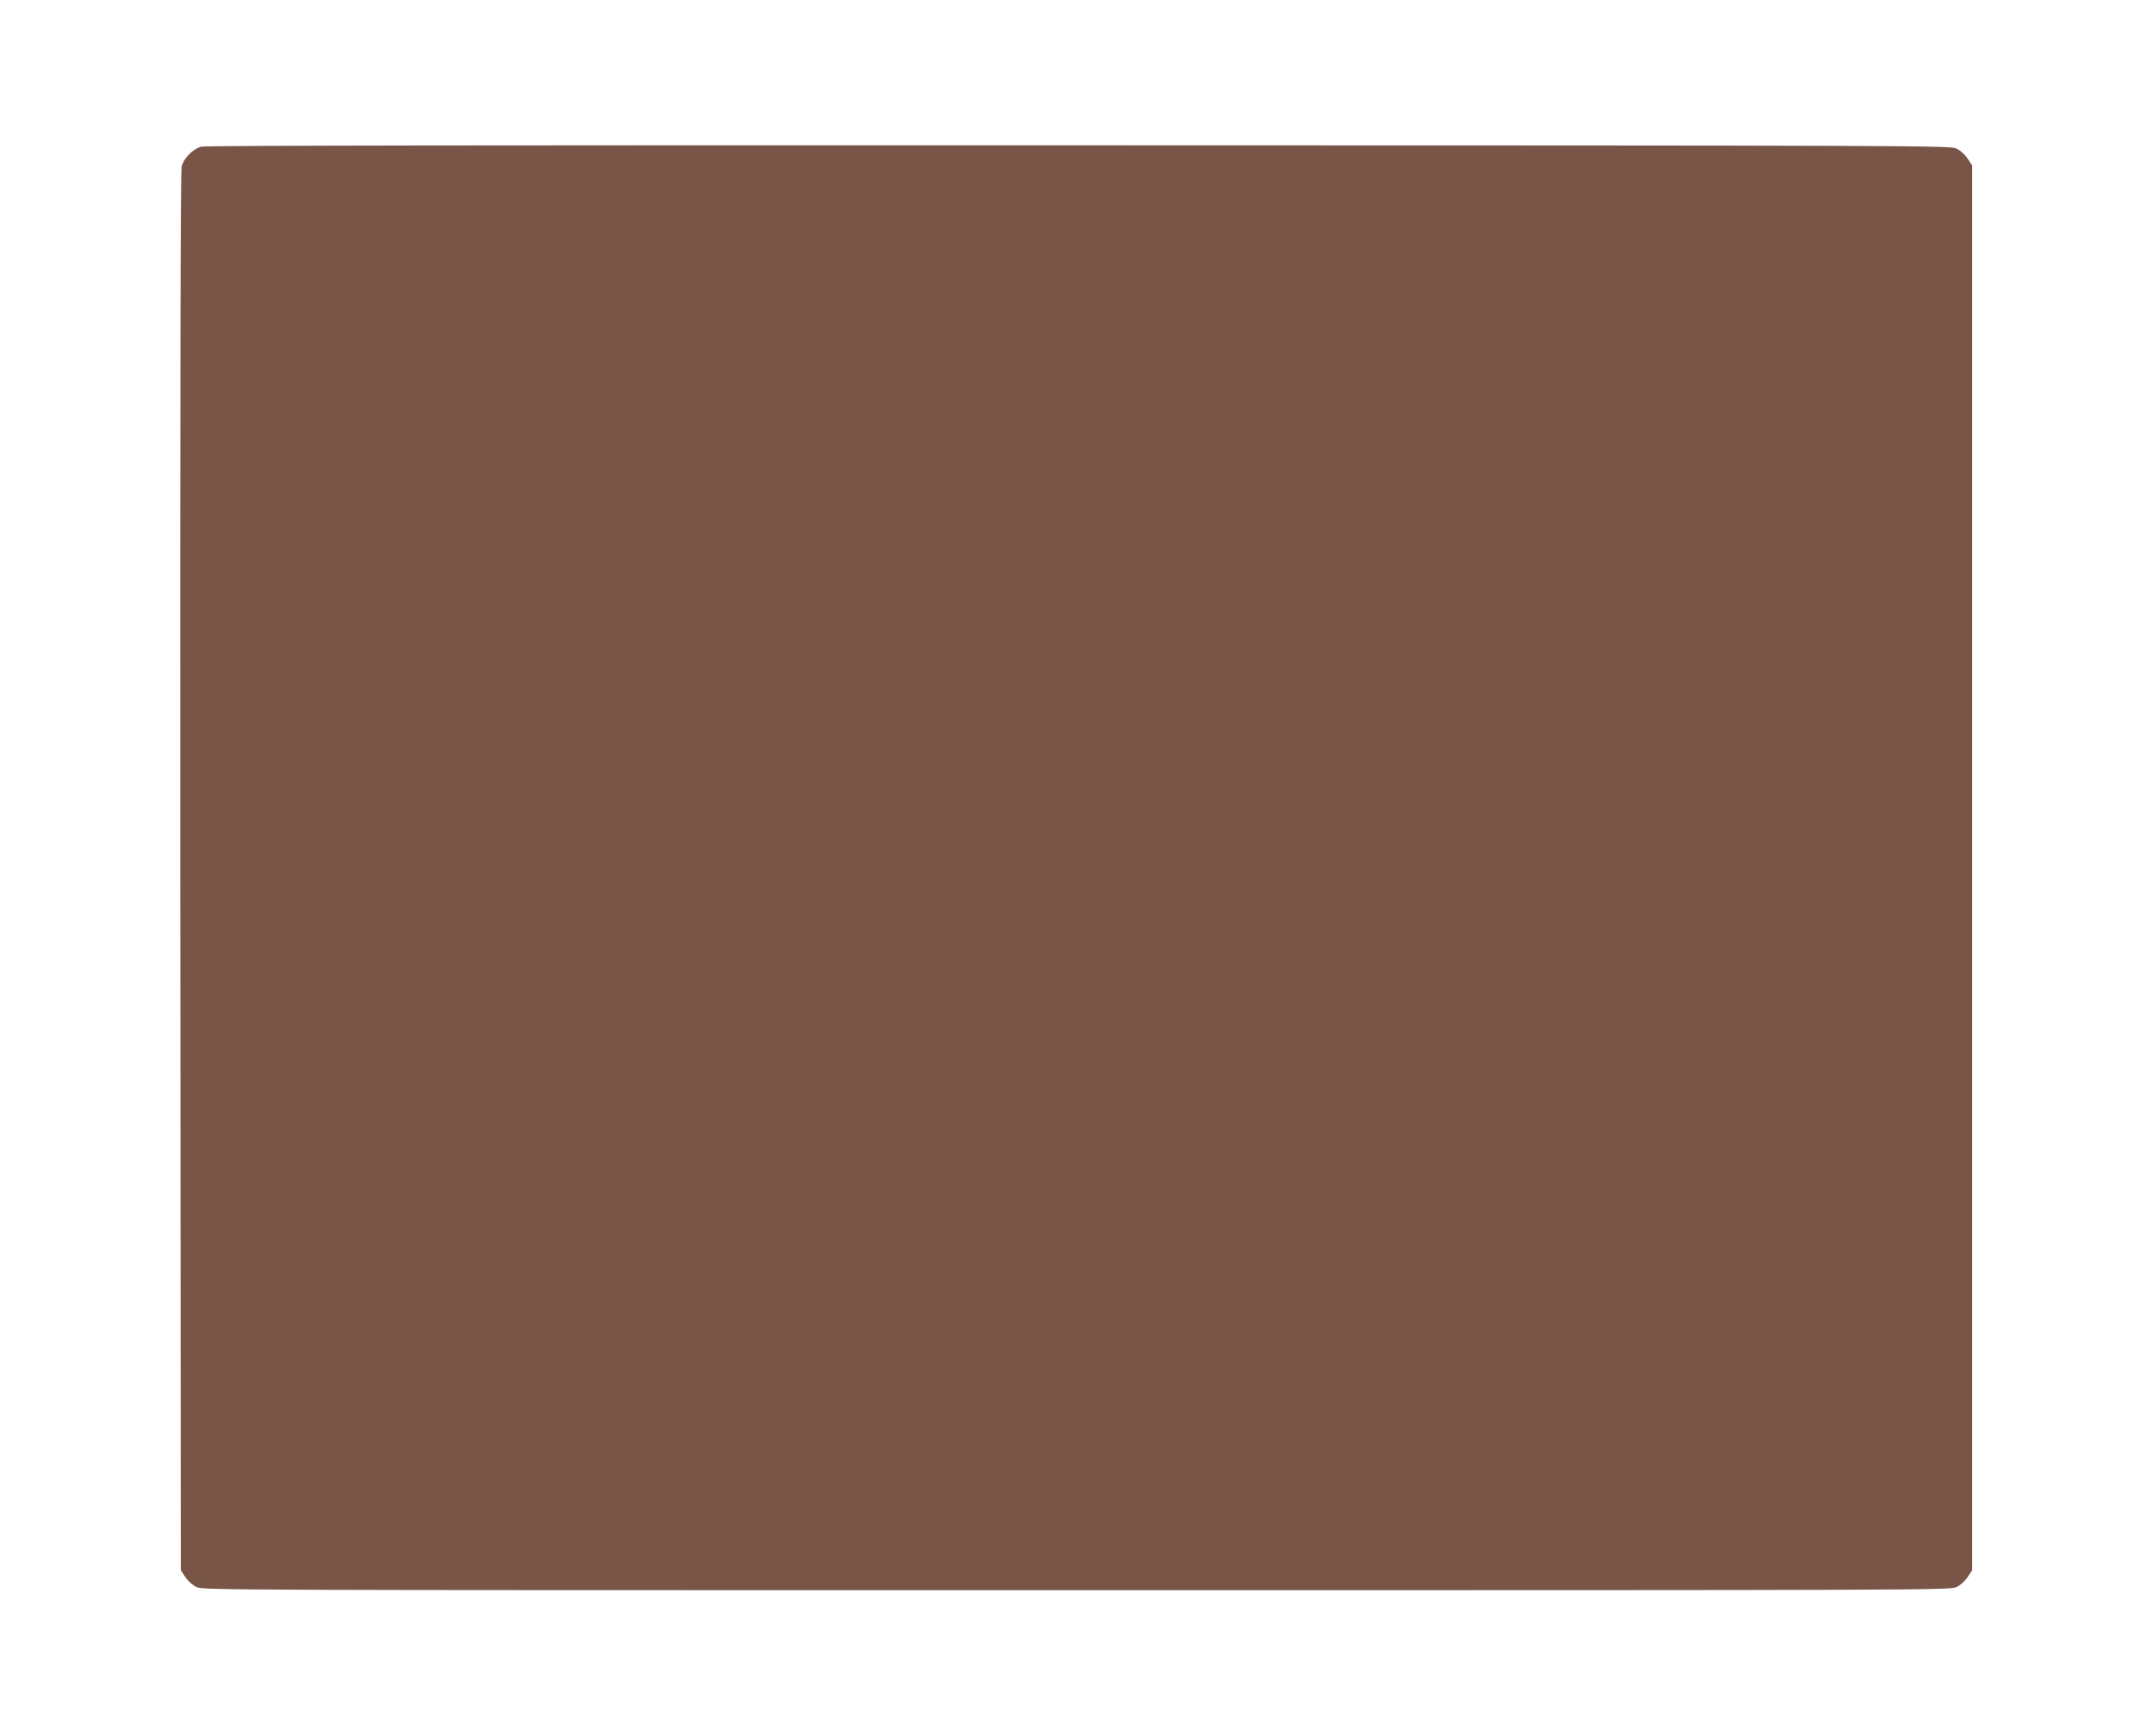 <?xml version="1.0" standalone="no"?>
<!DOCTYPE svg PUBLIC "-//W3C//DTD SVG 20010904//EN"
 "http://www.w3.org/TR/2001/REC-SVG-20010904/DTD/svg10.dtd">
<svg version="1.0" xmlns="http://www.w3.org/2000/svg"
 width="1280pt" height="1032pt" viewBox="0 0 1280 1032"
 preserveAspectRatio="xMidYMid meet">
<g transform="translate(0,1032) scale(0.1,-0.1)"
fill="#795548" stroke="none">
<path d="M1197 9448 c-50 -13 -103 -67 -117 -117 -7 -26 -9 -1327 -8 -4193 l3
-4154 27 -41 c14 -22 43 -48 65 -59 37 -19 143 -19 5233 -19 5090 0 5196 0
5233 19 22 11 51 37 65 59 l27 41 0 4176 0 4176 -27 41 c-14 22 -43 48 -65 59
-37 19 -145 19 -5218 20 -3489 1 -5193 -1 -5218 -8z"/>
</g>
</svg>
